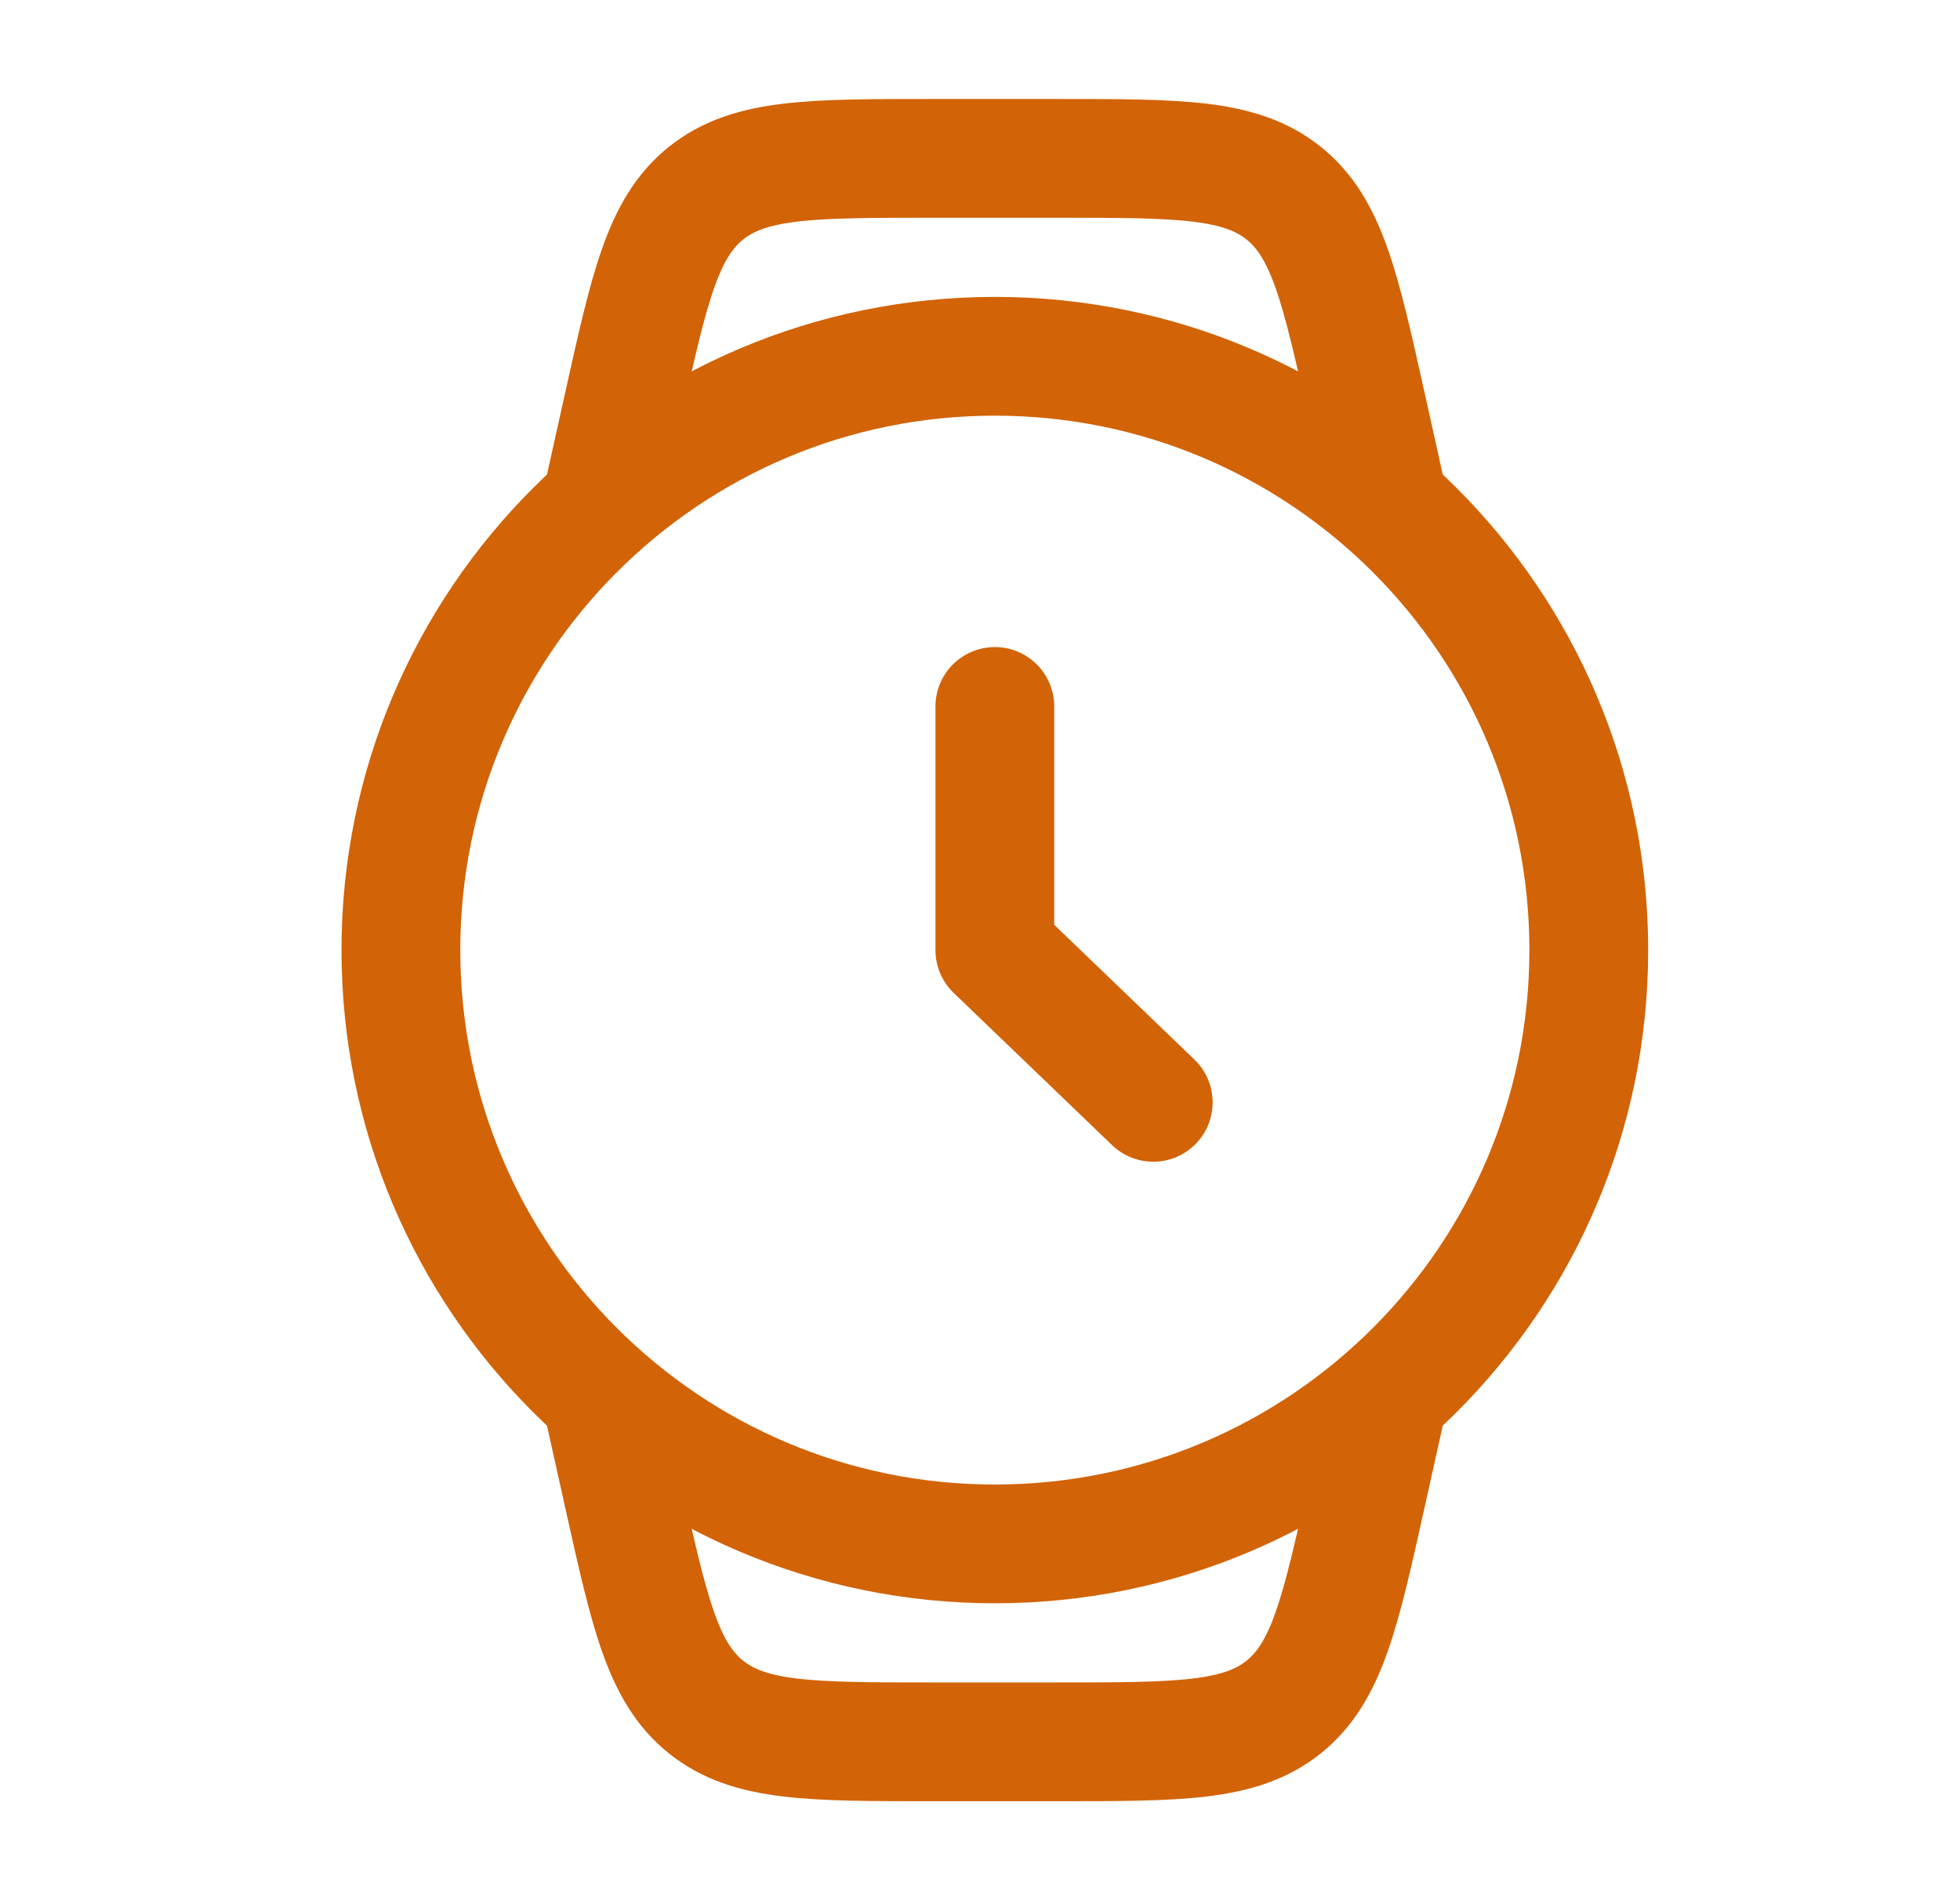 <svg width="33" height="32" viewBox="0 0 33 32" fill="none" xmlns="http://www.w3.org/2000/svg">
    <path d="M23.417 8.667L23.012 6.843C22.567 4.841 22.344 3.84 21.613 3.253C20.882 2.667 19.856 2.667 17.805 2.667H15.695C13.644 2.667 12.619 2.667 11.887 3.253C11.156 3.84 10.934 4.841 10.489 6.843L10.084 8.667" stroke="#D26307" stroke-width="2"/>
    <path d="M23.417 23.333L23.012 25.157C22.567 27.159 22.344 28.16 21.613 28.747C20.882 29.333 19.856 29.333 17.805 29.333H15.695C13.644 29.333 12.619 29.333 11.887 28.747C11.156 28.16 10.934 27.159 10.489 25.157L10.084 23.333" stroke="#D26307" stroke-width="2"/>
    <path d="M26.75 16C26.75 21.523 22.273 26 16.75 26C11.227 26 6.75 21.523 6.75 16C6.75 10.477 11.227 6 16.75 6C22.273 6 26.75 10.477 26.75 16Z" stroke="#D26307" stroke-width="2"/>
    <path d="M16.75 11.897V16L19.417 18.564" stroke="#D26307" stroke-width="2" stroke-linecap="round" stroke-linejoin="round"/>
</svg>
